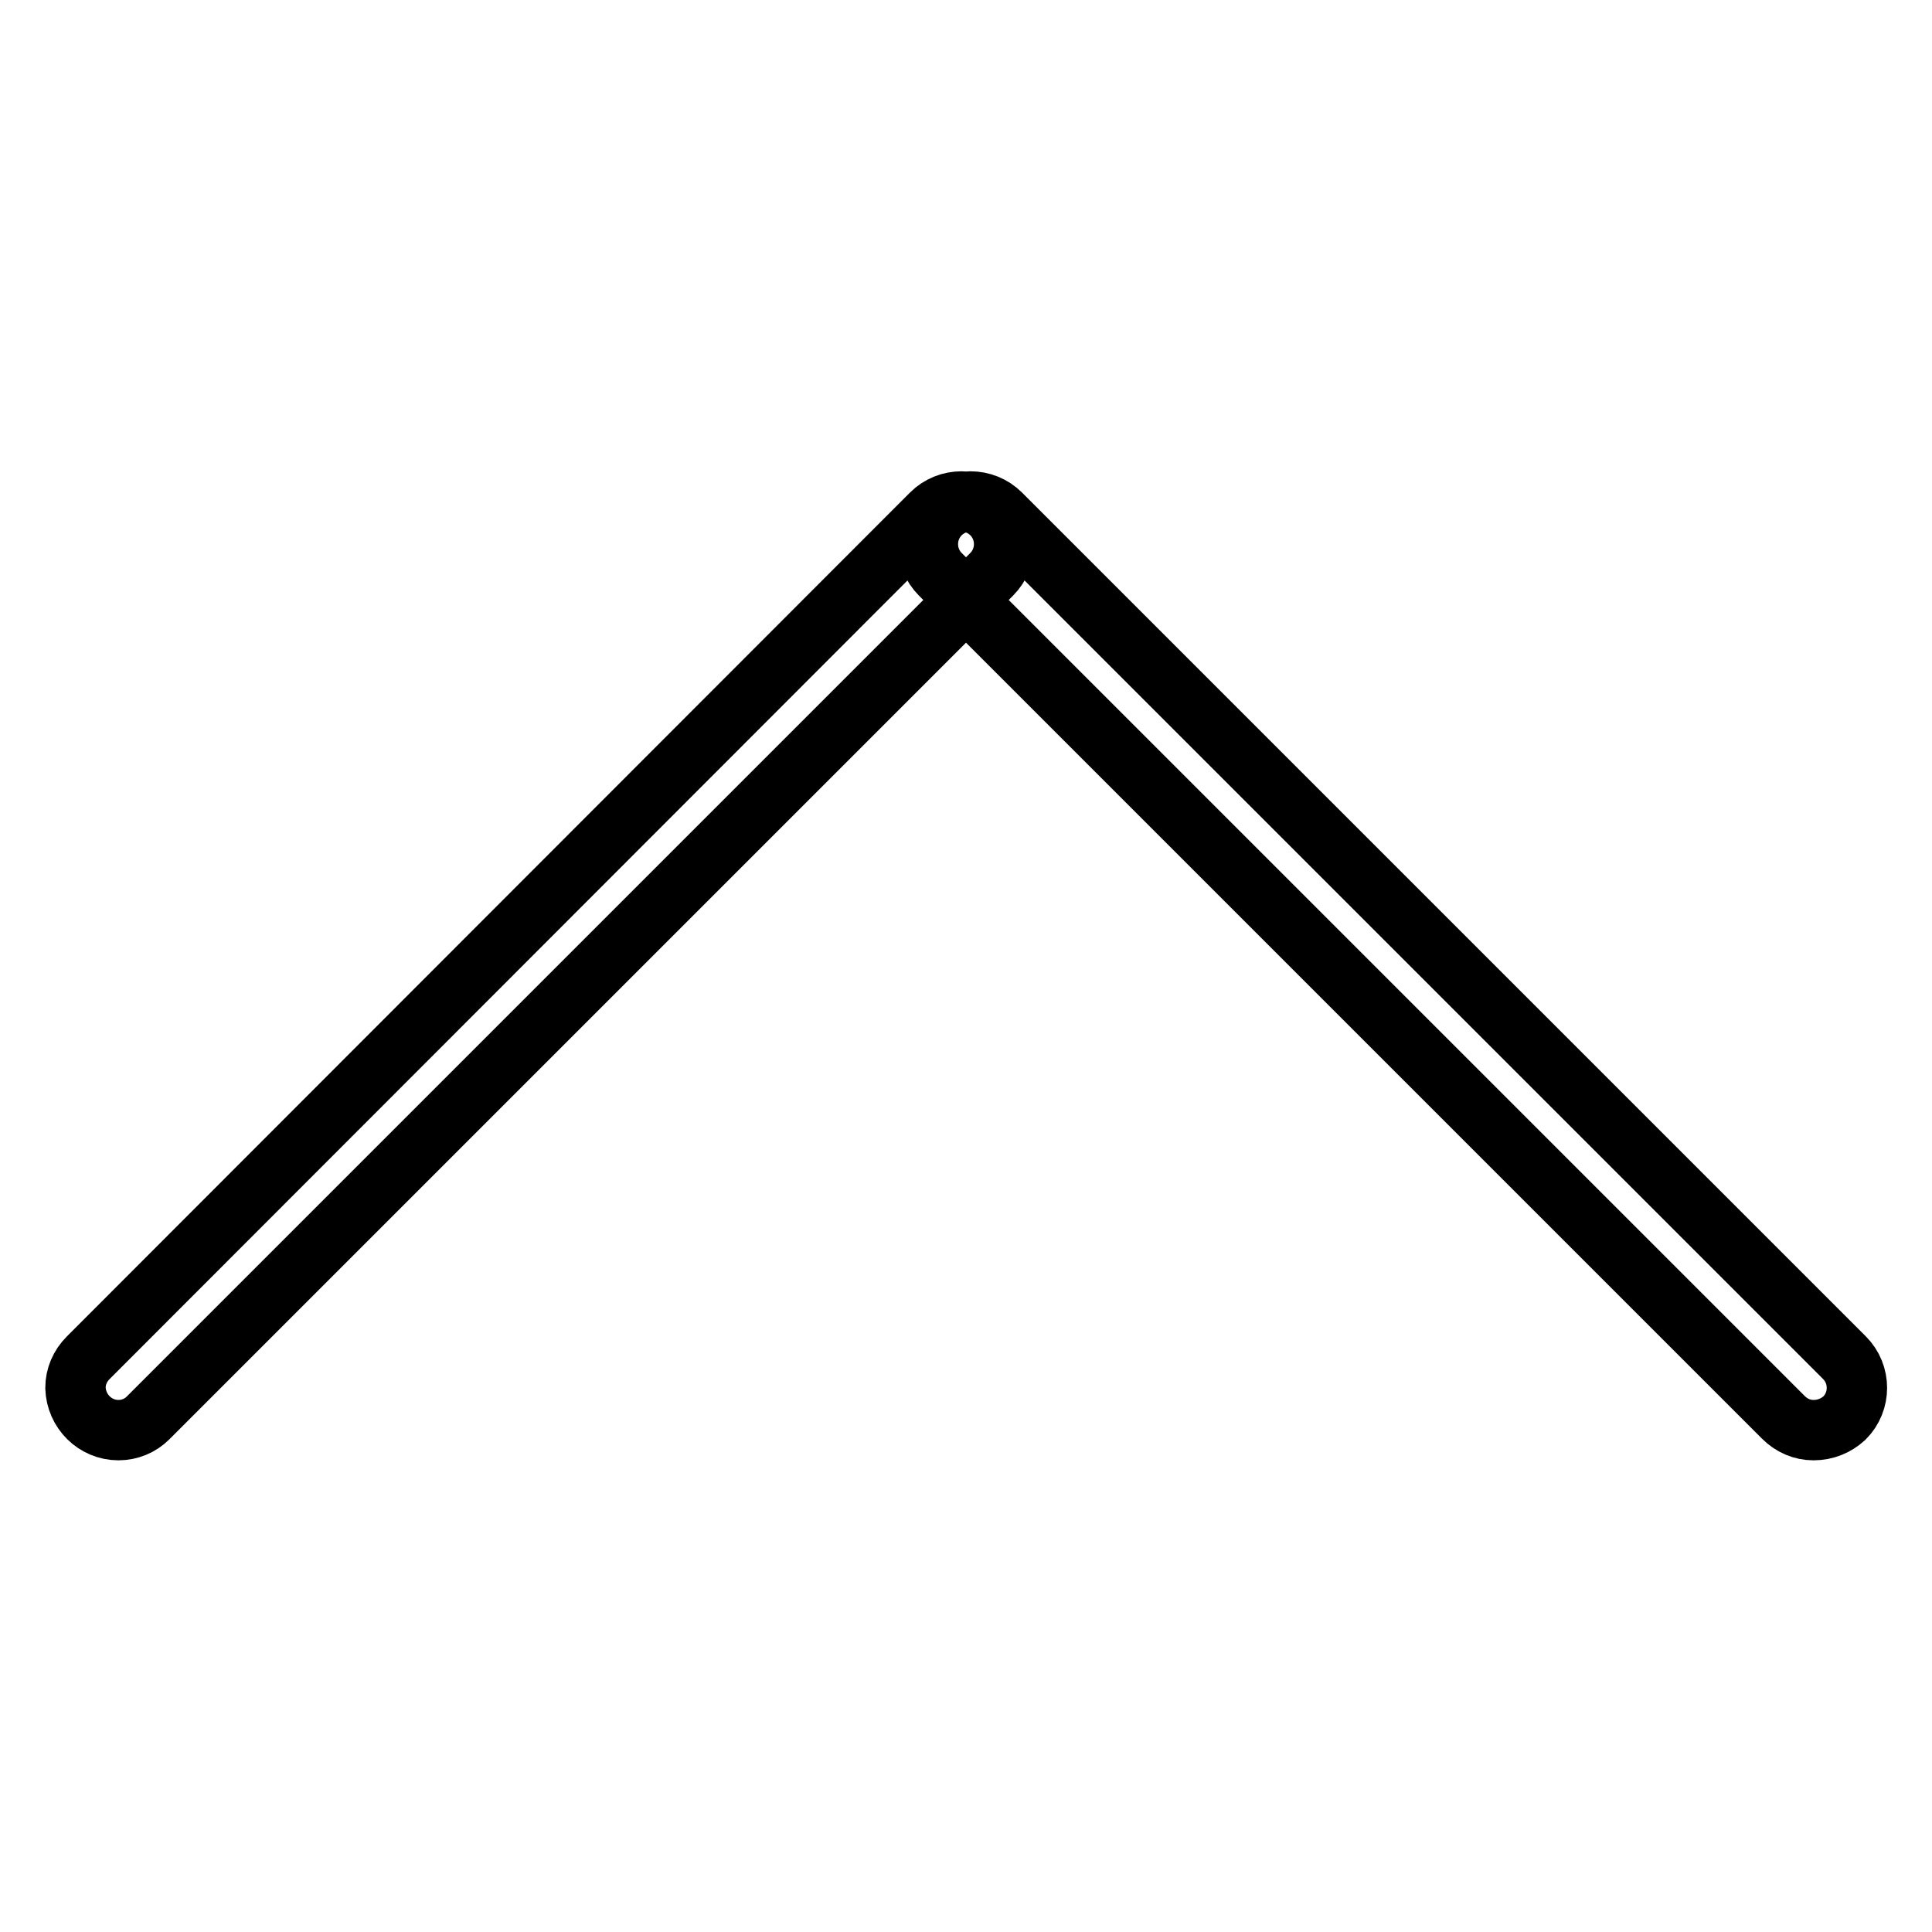 <?xml version="1.0" encoding="utf-8"?>
<!-- Svg Vector Icons : http://www.onlinewebfonts.com/icon -->
<!DOCTYPE svg PUBLIC "-//W3C//DTD SVG 1.1//EN" "http://www.w3.org/Graphics/SVG/1.1/DTD/svg11.dtd">
<svg version="1.1" xmlns="http://www.w3.org/2000/svg" xmlns:xlink="http://www.w3.org/1999/xlink" x="0px" y="0px" viewBox="0 0 256 256" enable-background="new 0 0 256 256" xml:space="preserve">
<g> <path stroke-width="8" fill-opacity="0" stroke="#000000"  d="M15.7,189.5c-3.1,0-5.6-2.5-5.7-5.6c0-1.5,0.6-2.9,1.7-4L123.4,68.1c2.2-2.2,5.8-2.2,8,0 c2.2,2.2,2.2,5.8,0,8L19.6,187.9C18.6,188.9,17.2,189.5,15.7,189.5z M240.3,189.5c-1.5,0-2.9-0.6-4-1.7L124.6,76.1 c-2.2-2.2-2.2-5.8,0-8s5.8-2.2,8,0l111.8,111.8c2.2,2.2,2.2,5.8,0,8C243.3,188.9,241.9,189.5,240.3,189.5L240.3,189.5z"/></g>
</svg>